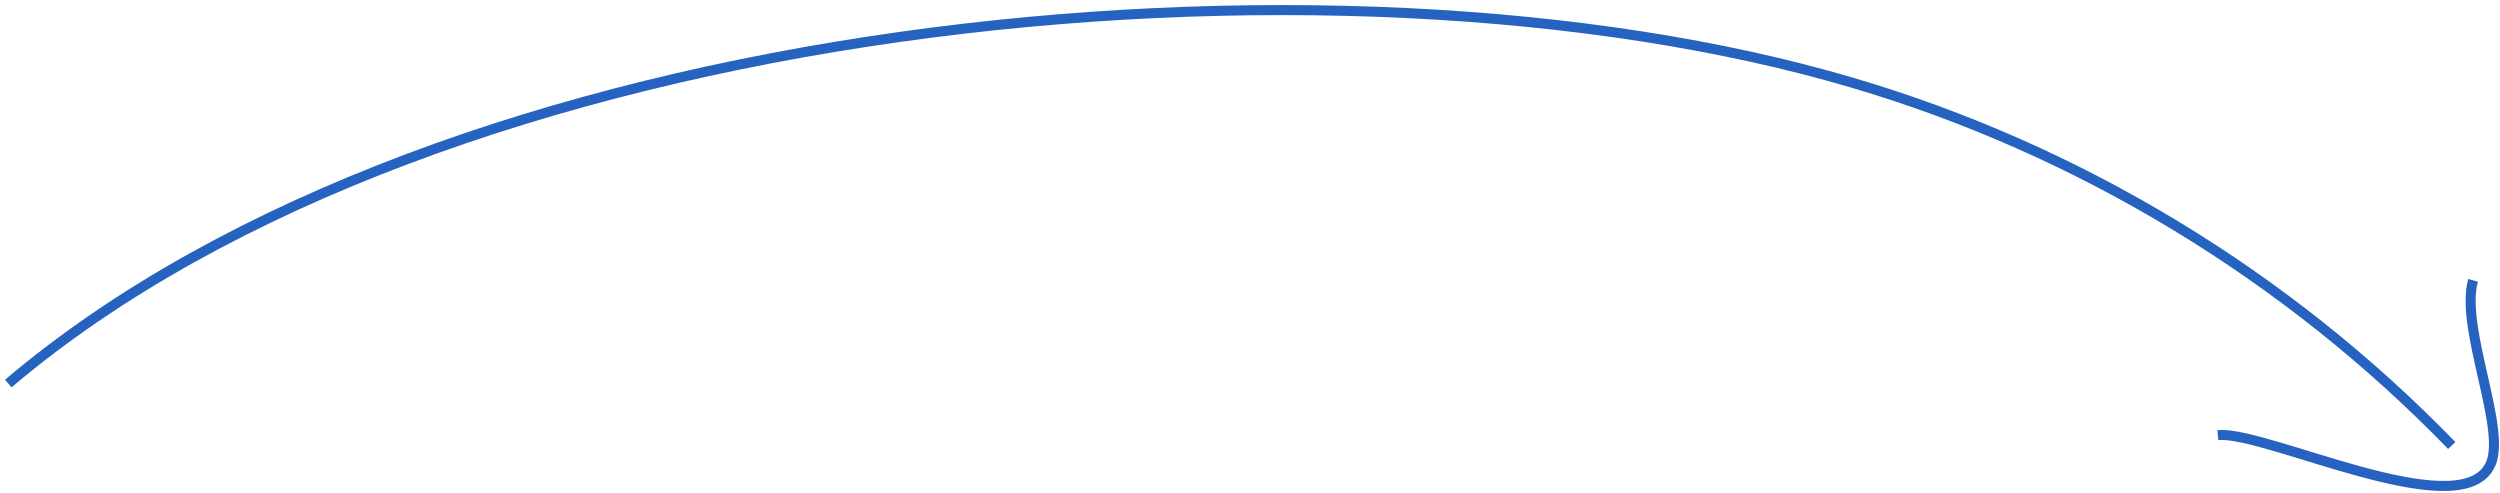 <?xml version="1.0" encoding="UTF-8"?> <svg xmlns="http://www.w3.org/2000/svg" width="299" height="59" viewBox="0 0 299 59" fill="none"> <path d="M0.991 45.873C53.023 1.701 159.436 -8.471 221.566 9.901C248.648 17.881 273.547 32.978 293.227 53.28" stroke="#2663C0" stroke-width="1.2" stroke-miterlimit="10"></path> <path d="M295.775 33.53C294.146 39.393 300.093 51.861 297.708 55.836C293.821 62.832 270.898 51.485 265.252 52.037" stroke="#2663C0" stroke-width="1.2" stroke-miterlimit="10"></path> </svg> 